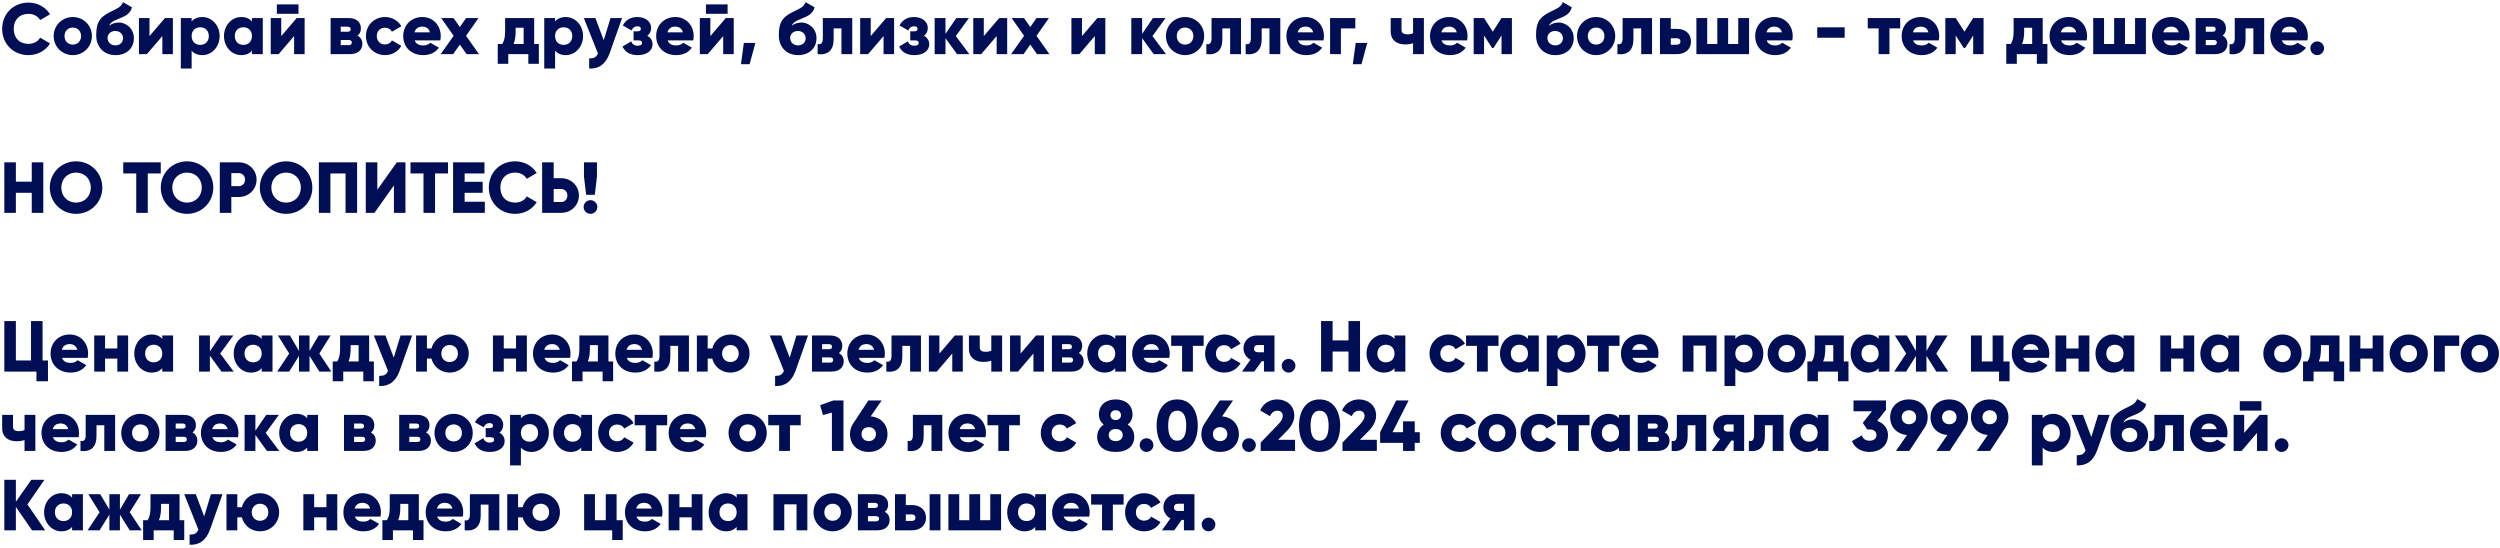 <?xml version="1.0" encoding="UTF-8"?> <svg xmlns="http://www.w3.org/2000/svg" width="693" height="152" viewBox="0 0 693 152" fill="none"><path d="M7.88 15.28C3.66 15.28 0.6 12.12 0.6 8C0.6 3.88 3.66 0.72 7.88 0.72C10.42 0.72 12.66 1.98 13.88 3.96L11.12 5.56C10.5 4.48 9.3 3.84 7.88 3.84C5.4 3.84 3.8 5.5 3.8 8C3.8 10.5 5.4 12.16 7.88 12.16C9.3 12.16 10.52 11.52 11.12 10.44L13.88 12.04C12.68 14.02 10.44 15.28 7.88 15.28ZM20.177 15.28C17.237 15.28 14.877 12.98 14.877 10C14.877 7.02 17.237 4.72 20.177 4.72C23.117 4.72 25.477 7.02 25.477 10C25.477 12.98 23.117 15.28 20.177 15.28ZM20.177 12.36C21.477 12.36 22.477 11.42 22.477 10C22.477 8.58 21.477 7.64 20.177 7.64C18.877 7.64 17.877 8.58 17.877 10C17.877 11.42 18.877 12.36 20.177 12.36ZM32.014 15.28C28.694 15.28 26.674 12.92 26.674 9.84C26.674 6.62 27.294 4.92 30.494 3.34C32.634 2.28 33.514 2.02 34.094 0.6L36.574 2.02C36.174 3.7 34.934 4.44 32.814 5.24C31.034 5.9 30.514 6.48 30.234 7.18C30.954 6.54 31.934 6.24 32.974 6.24C34.814 6.24 37.114 7.76 37.114 10.6C37.114 13.3 35.154 15.28 32.014 15.28ZM31.994 12.58C33.234 12.58 34.114 11.74 34.114 10.6C34.114 9.44 33.194 8.58 31.934 8.58C30.894 8.58 29.814 9.28 29.814 10.52C29.814 11.74 30.774 12.58 31.994 12.58ZM45.722 5H47.922V15H45.002V10L40.722 15H38.522V5H41.442V10L45.722 5ZM56.103 4.72C58.723 4.72 60.883 7.02 60.883 10C60.883 12.98 58.723 15.28 56.103 15.28C54.763 15.28 53.783 14.82 53.123 14.06V19H50.123V5H53.123V5.94C53.783 5.18 54.763 4.72 56.103 4.72ZM55.503 12.44C56.883 12.44 57.883 11.5 57.883 10C57.883 8.5 56.883 7.56 55.503 7.56C54.123 7.56 53.123 8.5 53.123 10C53.123 11.5 54.123 12.44 55.503 12.44ZM69.844 5H72.844V15H69.844V14.06C69.184 14.82 68.204 15.28 66.864 15.28C64.244 15.28 62.084 12.98 62.084 10C62.084 7.02 64.244 4.72 66.864 4.72C68.204 4.72 69.184 5.18 69.844 5.94V5ZM67.464 12.44C68.844 12.44 69.844 11.5 69.844 10C69.844 8.5 68.844 7.56 67.464 7.56C66.084 7.56 65.084 8.5 65.084 10C65.084 11.5 66.084 12.44 67.464 12.44ZM76.745 3.82V1.22H82.745V3.82H76.745ZM82.245 5H84.445V15H81.525V10L77.245 15H75.045V5H77.965V10L82.245 5ZM99.107 9.88C99.967 10.34 100.447 11.12 100.447 12.14C100.447 13.8 99.267 15 97.047 15H91.647V5H96.647C98.867 5 100.047 6.2 100.047 7.86C100.047 8.72 99.727 9.42 99.107 9.88ZM96.327 7.4H94.447V8.8H96.327C96.867 8.8 97.207 8.6 97.207 8.12C97.207 7.62 96.867 7.4 96.327 7.4ZM96.647 12.52C97.167 12.52 97.527 12.28 97.527 11.78C97.527 11.3 97.167 11.08 96.647 11.08H94.447V12.52H96.647ZM106.74 15.28C103.7 15.28 101.44 12.98 101.44 10C101.44 7.02 103.7 4.72 106.74 4.72C108.68 4.72 110.4 5.74 111.26 7.28L108.64 8.8C108.3 8.1 107.58 7.68 106.7 7.68C105.4 7.68 104.44 8.62 104.44 10C104.44 11.38 105.4 12.32 106.7 12.32C107.58 12.32 108.32 11.9 108.64 11.2L111.26 12.7C110.4 14.26 108.7 15.28 106.74 15.28ZM114.952 11.2C115.332 12.24 116.252 12.6 117.352 12.6C118.172 12.6 118.872 12.28 119.272 11.84L121.672 13.22C120.692 14.58 119.212 15.28 117.312 15.28C113.892 15.28 111.772 12.98 111.772 10C111.772 7.02 113.932 4.72 117.092 4.72C120.012 4.72 122.172 6.98 122.172 10C122.172 10.42 122.132 10.82 122.052 11.2H114.952ZM114.892 8.96H119.192C118.872 7.8 117.972 7.38 117.072 7.38C115.932 7.38 115.172 7.94 114.892 8.96ZM132.768 15H129.328L127.468 12.36L125.608 15H122.168L125.748 9.92L122.288 5H125.728L127.468 7.48L129.208 5H132.648L129.188 9.92L132.768 15ZM148.073 12.2H149.373V17.68H146.453V15H140.893V17.68H137.973V12.2H139.213C139.713 11.42 140.013 10.46 140.013 8.74V5H148.073V12.2ZM142.353 12.2H145.153V7.68H142.933V8.74C142.933 10.2 142.733 11.3 142.353 12.2ZM156.846 4.72C159.466 4.72 161.626 7.02 161.626 10C161.626 12.98 159.466 15.28 156.846 15.28C155.506 15.28 154.526 14.82 153.866 14.06V19H150.866V5H153.866V5.94C154.526 5.18 155.506 4.72 156.846 4.72ZM156.246 12.44C157.626 12.44 158.626 11.5 158.626 10C158.626 8.5 157.626 7.56 156.246 7.56C154.866 7.56 153.866 8.5 153.866 10C153.866 11.5 154.866 12.44 156.246 12.44ZM169.236 5H172.436L169.016 14.7C167.896 17.88 165.916 19.14 163.316 19V16.2C164.656 16.2 165.296 15.88 165.756 14.82L161.836 5H165.036L167.356 11.14L169.236 5ZM179.426 9.92C180.366 10.42 180.886 11.26 180.886 12.28C180.886 13.94 179.446 15.28 176.746 15.28C174.746 15.28 173.326 14.52 172.546 12.9L174.966 11.46C175.246 12.24 175.866 12.68 176.786 12.68C177.526 12.68 177.966 12.4 177.966 11.9C177.966 11.46 177.686 11.2 177.026 11.2H175.626V8.68H176.706C177.346 8.68 177.646 8.44 177.646 8C177.646 7.52 177.266 7.28 176.706 7.28C175.946 7.28 175.426 7.64 175.066 8.44L172.646 7.06C173.486 5.44 174.926 4.72 176.646 4.72C179.086 4.72 180.486 6.14 180.486 7.72C180.486 8.64 180.146 9.42 179.426 9.92ZM185.069 11.2C185.449 12.24 186.369 12.6 187.469 12.6C188.289 12.6 188.989 12.28 189.389 11.84L191.789 13.22C190.809 14.58 189.329 15.28 187.429 15.28C184.009 15.28 181.889 12.98 181.889 10C181.889 7.02 184.049 4.72 187.209 4.72C190.129 4.72 192.289 6.98 192.289 10C192.289 10.42 192.249 10.82 192.169 11.2H185.069ZM185.009 8.96H189.309C188.989 7.8 188.089 7.38 187.189 7.38C186.049 7.38 185.289 7.94 185.009 8.96ZM195.691 3.82V1.22H201.691V3.82H195.691ZM201.191 5H203.391V15H200.471V10L196.191 15H193.991V5H196.911V10L201.191 5ZM209.392 11.9L207.792 17.8H205.392L206.192 11.9H209.392ZM221.233 15.28C217.913 15.28 215.893 12.92 215.893 9.84C215.893 6.62 216.513 4.92 219.713 3.34C221.853 2.28 222.733 2.02 223.313 0.6L225.793 2.02C225.393 3.7 224.153 4.44 222.033 5.24C220.253 5.9 219.733 6.48 219.453 7.18C220.173 6.54 221.153 6.24 222.193 6.24C224.033 6.24 226.333 7.76 226.333 10.6C226.333 13.3 224.373 15.28 221.233 15.28ZM221.213 12.58C222.453 12.58 223.333 11.74 223.333 10.6C223.333 9.44 222.413 8.58 221.153 8.58C220.113 8.58 219.033 9.28 219.033 10.52C219.033 11.74 219.993 12.58 221.213 12.58ZM236.245 5V15H233.245V7.88H231.085V10.86C231.085 13.88 229.565 15.34 226.645 15V12.2C227.585 12.48 228.085 11.9 228.085 10.66V5H236.245ZM245.644 5H247.844V15H244.924V10L240.644 15H238.444V5H241.364V10L245.644 5ZM256.125 9.92C257.065 10.42 257.585 11.26 257.585 12.28C257.585 13.94 256.145 15.28 253.445 15.28C251.445 15.28 250.025 14.52 249.245 12.9L251.665 11.46C251.945 12.24 252.565 12.68 253.485 12.68C254.225 12.68 254.665 12.4 254.665 11.9C254.665 11.46 254.385 11.2 253.725 11.2H252.325V8.68H253.405C254.045 8.68 254.345 8.44 254.345 8C254.345 7.52 253.965 7.28 253.405 7.28C252.645 7.28 252.125 7.64 251.765 8.44L249.345 7.06C250.185 5.44 251.625 4.72 253.345 4.72C255.785 4.72 257.185 6.14 257.185 7.72C257.185 8.64 256.845 9.42 256.125 9.92ZM268.688 15H265.288L262.088 10.58V15H259.088V5H262.088V9.38L265.088 5H268.588L264.948 10L268.688 15ZM276.991 5H279.191V15H276.271V10L271.991 15H269.791V5H272.711V10L276.991 5ZM290.893 15H287.453L285.593 12.36L283.733 15H280.293L283.873 9.92L280.413 5H283.853L285.593 7.48L287.333 5H290.773L287.313 9.92L290.893 15ZM304.198 5H306.398V15H303.478V10L299.198 15H296.998V5H299.918V10L304.198 5ZM323.2 15H319.8L316.6 10.58V15H313.6V5H316.6V9.38L319.6 5H323.1L319.46 10L323.2 15ZM328.498 15.28C325.558 15.28 323.198 12.98 323.198 10C323.198 7.02 325.558 4.72 328.498 4.72C331.438 4.72 333.798 7.02 333.798 10C333.798 12.98 331.438 15.28 328.498 15.28ZM328.498 12.36C329.798 12.36 330.798 11.42 330.798 10C330.798 8.58 329.798 7.64 328.498 7.64C327.198 7.64 326.198 8.58 326.198 10C326.198 11.42 327.198 12.36 328.498 12.36ZM343.999 5V15H340.999V7.88H338.839V10.86C338.839 13.88 337.319 15.34 334.399 15V12.2C335.339 12.48 335.839 11.9 335.839 10.66V5H343.999ZM354.898 5V15H351.898V7.88H349.738V10.86C349.738 13.88 348.218 15.34 345.298 15V12.2C346.238 12.48 346.738 11.9 346.738 10.66V5H354.898ZM359.776 11.2C360.156 12.24 361.076 12.6 362.176 12.6C362.996 12.6 363.696 12.28 364.096 11.84L366.496 13.22C365.516 14.58 364.036 15.28 362.136 15.28C358.716 15.28 356.596 12.98 356.596 10C356.596 7.02 358.756 4.72 361.916 4.72C364.836 4.72 366.996 6.98 366.996 10C366.996 10.42 366.956 10.82 366.876 11.2H359.776ZM359.716 8.96H364.016C363.696 7.8 362.796 7.38 361.896 7.38C360.756 7.38 359.996 7.94 359.716 8.96ZM375.698 5V7.88H371.698V15H368.698V5H375.698ZM379.002 11.9L377.402 17.8H375.002L375.802 11.9H379.002ZM391.702 5H394.702V15H391.702V12C391.022 12.2 390.302 12.32 389.502 12.32C387.262 12.32 385.502 11.16 385.502 8.7V5H388.502V8.3C388.502 9.26 389.262 9.52 390.102 9.52C390.782 9.52 391.282 9.4 391.702 9.2V5ZM399.581 11.2C399.961 12.24 400.881 12.6 401.981 12.6C402.801 12.6 403.501 12.28 403.901 11.84L406.301 13.22C405.321 14.58 403.841 15.28 401.941 15.28C398.521 15.28 396.401 12.98 396.401 10C396.401 7.02 398.561 4.72 401.721 4.72C404.641 4.72 406.801 6.98 406.801 10C406.801 10.42 406.761 10.82 406.681 11.2H399.581ZM399.521 8.96H403.821C403.501 7.8 402.601 7.38 401.701 7.38C400.561 7.38 399.801 7.94 399.521 8.96ZM419.102 5V15H416.222V9.84L413.982 13.32H413.622L411.382 9.84V15H408.502V5H411.382L413.802 8.78L416.222 5H419.102ZM431.135 15.28C427.815 15.28 425.795 12.92 425.795 9.84C425.795 6.62 426.415 4.92 429.615 3.34C431.755 2.28 432.635 2.02 433.215 0.6L435.695 2.02C435.295 3.7 434.055 4.44 431.935 5.24C430.155 5.9 429.635 6.48 429.355 7.18C430.075 6.54 431.055 6.24 432.095 6.24C433.935 6.24 436.235 7.76 436.235 10.6C436.235 13.3 434.275 15.28 431.135 15.28ZM431.115 12.58C432.355 12.58 433.235 11.74 433.235 10.6C433.235 9.44 432.315 8.58 431.055 8.58C430.015 8.58 428.935 9.28 428.935 10.52C428.935 11.74 429.895 12.58 431.115 12.58ZM442.443 15.28C439.503 15.28 437.143 12.98 437.143 10C437.143 7.02 439.503 4.72 442.443 4.72C445.383 4.72 447.743 7.02 447.743 10C447.743 12.98 445.383 15.28 442.443 15.28ZM442.443 12.36C443.743 12.36 444.743 11.42 444.743 10C444.743 8.58 443.743 7.64 442.443 7.64C441.143 7.64 440.143 8.58 440.143 10C440.143 11.42 441.143 12.36 442.443 12.36ZM457.945 5V15H454.945V7.88H452.785V10.86C452.785 13.88 451.265 15.34 448.345 15V12.2C449.285 12.48 449.785 11.9 449.785 10.66V5H457.945ZM464.823 8C467.243 8 468.743 9.4 468.743 11.5C468.743 13.6 467.243 15 464.823 15H460.143V5H463.143V8H464.823ZM464.843 12.4C465.443 12.4 465.823 12.02 465.823 11.5C465.823 10.98 465.443 10.6 464.843 10.6H463.143V12.4H464.843ZM481.841 5H484.841V15H470.241V5H473.241V12.2H476.041V5H479.041V12.2H481.841V5ZM489.718 11.2C490.098 12.24 491.018 12.6 492.118 12.6C492.938 12.6 493.638 12.28 494.038 11.84L496.438 13.22C495.458 14.58 493.978 15.28 492.078 15.28C488.658 15.28 486.538 12.98 486.538 10C486.538 7.02 488.698 4.72 491.858 4.72C494.778 4.72 496.938 6.98 496.938 10C496.938 10.42 496.898 10.82 496.818 11.2H489.718ZM489.658 8.96H493.958C493.638 7.8 492.738 7.38 491.838 7.38C490.698 7.38 489.938 7.94 489.658 8.96ZM503.739 10.46V7.58H511.339V10.46H503.739ZM526.739 5V7.88H523.759V15H520.759V7.88H517.739V5H526.739ZM530.323 11.2C530.703 12.24 531.623 12.6 532.723 12.6C533.543 12.6 534.243 12.28 534.643 11.84L537.043 13.22C536.063 14.58 534.583 15.28 532.683 15.28C529.263 15.28 527.143 12.98 527.143 10C527.143 7.02 529.303 4.72 532.463 4.72C535.383 4.72 537.543 6.98 537.543 10C537.543 10.42 537.503 10.82 537.423 11.2H530.323ZM530.263 8.96H534.563C534.243 7.8 533.343 7.38 532.443 7.38C531.303 7.38 530.543 7.94 530.263 8.96ZM549.845 5V15H546.965V9.84L544.725 13.32H544.365L542.125 9.84V15H539.245V5H542.125L544.545 8.78L546.965 5H549.845ZM566.238 12.2H567.538V17.68H564.618V15H559.058V17.68H556.138V12.2H557.378C557.878 11.42 558.178 10.46 558.178 8.74V5H566.238V12.2ZM560.518 12.2H563.318V7.68H561.098V8.74C561.098 10.2 560.898 11.3 560.518 12.2ZM571.319 11.2C571.699 12.24 572.619 12.6 573.719 12.6C574.539 12.6 575.239 12.28 575.639 11.84L578.039 13.22C577.059 14.58 575.579 15.28 573.679 15.28C570.259 15.28 568.139 12.98 568.139 10C568.139 7.02 570.299 4.72 573.459 4.72C576.379 4.72 578.539 6.98 578.539 10C578.539 10.42 578.499 10.82 578.419 11.2H571.319ZM571.259 8.96H575.559C575.239 7.8 574.339 7.38 573.439 7.38C572.299 7.38 571.539 7.94 571.259 8.96ZM591.841 5H594.841V15H580.241V5H583.241V12.2H586.041V5H589.041V12.2H591.841V5ZM599.718 11.2C600.098 12.24 601.018 12.6 602.118 12.6C602.938 12.6 603.638 12.28 604.038 11.84L606.438 13.22C605.458 14.58 603.978 15.28 602.078 15.28C598.658 15.28 596.538 12.98 596.538 10C596.538 7.02 598.698 4.72 601.858 4.72C604.778 4.72 606.938 6.98 606.938 10C606.938 10.42 606.898 10.82 606.818 11.2H599.718ZM599.658 8.96H603.958C603.638 7.8 602.738 7.38 601.838 7.38C600.698 7.38 599.938 7.94 599.658 8.96ZM616.099 9.88C616.959 10.34 617.439 11.12 617.439 12.14C617.439 13.8 616.259 15 614.039 15H608.639V5H613.639C615.859 5 617.039 6.2 617.039 7.86C617.039 8.72 616.719 9.42 616.099 9.88ZM613.319 7.4H611.439V8.8H613.319C613.859 8.8 614.199 8.6 614.199 8.12C614.199 7.62 613.859 7.4 613.319 7.4ZM613.639 12.52C614.159 12.52 614.519 12.28 614.519 11.78C614.519 11.3 614.159 11.08 613.639 11.08H611.439V12.52H613.639ZM627.632 5V15H624.632V7.88H622.472V10.86C622.472 13.88 620.952 15.34 618.032 15V12.2C618.972 12.48 619.472 11.9 619.472 10.66V5H627.632ZM632.51 11.2C632.89 12.24 633.81 12.6 634.91 12.6C635.73 12.6 636.43 12.28 636.83 11.84L639.23 13.22C638.25 14.58 636.77 15.28 634.87 15.28C631.45 15.28 629.33 12.98 629.33 10C629.33 7.02 631.49 4.72 634.65 4.72C637.57 4.72 639.73 6.98 639.73 10C639.73 10.42 639.69 10.82 639.61 11.2H632.51ZM632.45 8.96H636.75C636.43 7.8 635.53 7.38 634.63 7.38C633.49 7.38 632.73 7.94 632.45 8.96ZM642.331 15.28C641.291 15.28 640.431 14.42 640.431 13.38C640.431 12.34 641.291 11.48 642.331 11.48C643.371 11.48 644.231 12.34 644.231 13.38C644.231 14.42 643.371 15.28 642.331 15.28ZM8.8 45H12V59H8.8V53.44H4.4V59H1.2V45H4.4V50.36H8.8V45ZM21.083 59.28C17.063 59.28 13.803 56.12 13.803 52C13.803 47.88 17.063 44.72 21.083 44.72C25.103 44.72 28.363 47.88 28.363 52C28.363 56.12 25.103 59.28 21.083 59.28ZM21.083 56.16C23.363 56.16 25.163 54.5 25.163 52C25.163 49.5 23.363 47.84 21.083 47.84C18.803 47.84 17.003 49.5 17.003 52C17.003 54.5 18.803 56.16 21.083 56.16ZM44.565 45V48.08H40.965V59H37.765V48.08H34.165V45H44.565ZM51.845 59.28C47.825 59.28 44.565 56.12 44.565 52C44.565 47.88 47.825 44.72 51.845 44.72C55.865 44.72 59.125 47.88 59.125 52C59.125 56.12 55.865 59.28 51.845 59.28ZM51.845 56.16C54.125 56.16 55.925 54.5 55.925 52C55.925 49.5 54.125 47.84 51.845 47.84C49.565 47.84 47.765 49.5 47.765 52C47.765 54.5 49.565 56.16 51.845 56.16ZM66.227 45C68.987 45 71.127 47.14 71.127 49.8C71.127 52.46 68.987 54.6 66.227 54.6H64.127V59H60.927V45H66.227ZM66.227 51.6C67.207 51.6 67.927 50.82 67.927 49.8C67.927 48.78 67.207 48 66.227 48H64.127V51.6H66.227ZM79.306 59.28C75.286 59.28 72.026 56.12 72.026 52C72.026 47.88 75.286 44.72 79.306 44.72C83.326 44.72 86.586 47.88 86.586 52C86.586 56.12 83.326 59.28 79.306 59.28ZM79.306 56.16C81.586 56.16 83.386 54.5 83.386 52C83.386 49.5 81.586 47.84 79.306 47.84C77.026 47.84 75.226 49.5 75.226 52C75.226 54.5 77.026 56.16 79.306 56.16ZM98.987 45V59H95.787V48.08H91.588V59H88.388V45H98.987ZM109.195 59V51.4L103.795 59H101.395V45H104.595V52.6L109.995 45H112.395V59H109.195ZM124.194 45V48.08H120.594V59H117.394V48.08H113.794V45H124.194ZM128.795 55.92H134.395V59H125.595V45H134.295V48.08H128.795V50.4H133.795V53.44H128.795V55.92ZM142.782 59.28C138.562 59.28 135.502 56.12 135.502 52C135.502 47.88 138.562 44.72 142.782 44.72C145.322 44.72 147.562 45.98 148.782 47.96L146.022 49.56C145.402 48.48 144.202 47.84 142.782 47.84C140.302 47.84 138.702 49.5 138.702 52C138.702 54.5 140.302 56.16 142.782 56.16C144.202 56.16 145.422 55.52 146.022 54.44L148.782 56.04C147.582 58.02 145.342 59.28 142.782 59.28ZM155.582 49.4C158.342 49.4 160.482 51.54 160.482 54.2C160.482 56.86 158.342 59 155.582 59H150.282V45H153.482V49.4H155.582ZM155.582 56C156.562 56 157.282 55.22 157.282 54.2C157.282 53.18 156.562 52.4 155.582 52.4H153.482V56H155.582ZM162.479 54L161.879 49V45H165.479V49L164.879 54H162.479ZM163.679 59.28C162.639 59.28 161.779 58.42 161.779 57.38C161.779 56.34 162.639 55.48 163.679 55.48C164.719 55.48 165.579 56.34 165.579 57.38C165.579 58.42 164.719 59.28 163.679 59.28ZM11.8 99.92H13.3V105.68H10.1V103H1.2V89H4.4V99.92H8.6V89H11.8V99.92ZM17.198 99.2C17.578 100.24 18.498 100.6 19.598 100.6C20.418 100.6 21.118 100.28 21.518 99.84L23.918 101.22C22.938 102.58 21.458 103.28 19.558 103.28C16.138 103.28 14.018 100.98 14.018 98C14.018 95.02 16.178 92.72 19.338 92.72C22.258 92.72 24.418 94.98 24.418 98C24.418 98.42 24.378 98.82 24.298 99.2H17.198ZM17.138 96.96H21.438C21.118 95.8 20.218 95.38 19.318 95.38C18.178 95.38 17.418 95.94 17.138 96.96ZM32.52 93H35.52V103H32.52V99.4H29.119V103H26.119V93H29.119V96.6H32.52V93ZM44.981 93H47.981V103H44.981V102.06C44.321 102.82 43.341 103.28 42.001 103.28C39.381 103.28 37.221 100.98 37.221 98C37.221 95.02 39.381 92.72 42.001 92.72C43.341 92.72 44.321 93.18 44.981 93.94V93ZM42.601 100.44C43.981 100.44 44.981 99.5 44.981 98C44.981 96.5 43.981 95.56 42.601 95.56C41.221 95.56 40.221 96.5 40.221 98C40.221 99.5 41.221 100.44 42.601 100.44ZM64.782 103H61.382L58.182 98.58V103H55.182V93H58.182V97.38L61.182 93H64.682L61.042 98L64.782 103ZM72.54 93H75.54V103H72.54V102.06C71.88 102.82 70.9 103.28 69.56 103.28C66.94 103.28 64.78 100.98 64.78 98C64.78 95.02 66.94 92.72 69.56 92.72C70.9 92.72 71.88 93.18 72.54 93.94V93ZM70.16 100.44C71.54 100.44 72.54 99.5 72.54 98C72.54 96.5 71.54 95.56 70.16 95.56C68.78 95.56 67.78 96.5 67.78 98C67.78 99.5 68.78 100.44 70.16 100.44ZM91.841 103H88.521L85.801 98.66V103H82.881V98.66L80.161 103H76.841L80.161 98L77.041 93H80.361L82.881 97.28V93H85.801V97.28L88.321 93H91.641L88.521 98L91.841 103ZM102.331 100.2H103.631V105.68H100.711V103H95.151V105.68H92.231V100.2H93.471C93.971 99.42 94.271 98.46 94.271 96.74V93H102.331V100.2ZM96.611 100.2H99.411V95.68H97.191V96.74C97.191 98.2 96.991 99.3 96.611 100.2ZM111.033 93H114.233L110.813 102.7C109.693 105.88 107.713 107.14 105.113 107V104.2C106.453 104.2 107.093 103.88 107.553 102.82L103.633 93H106.833L109.153 99.14L111.033 93ZM124.638 92.72C127.578 92.72 129.938 95.02 129.938 98C129.938 100.98 127.578 103.28 124.638 103.28C122.178 103.28 120.178 101.68 119.598 99.4H118.338V103H115.338V93H118.338V96.6H119.598C120.178 94.32 122.178 92.72 124.638 92.72ZM124.638 100.36C125.938 100.36 126.938 99.42 126.938 98C126.938 96.58 125.938 95.64 124.638 95.64C123.338 95.64 122.338 96.58 122.338 98C122.338 99.42 123.338 100.36 124.638 100.36ZM143.047 93H146.047V103H143.047V99.4H139.647V103H136.647V93H139.647V96.6H143.047V93ZM150.928 99.2C151.308 100.24 152.228 100.6 153.328 100.6C154.148 100.6 154.848 100.28 155.248 99.84L157.648 101.22C156.668 102.58 155.188 103.28 153.288 103.28C149.868 103.28 147.748 100.98 147.748 98C147.748 95.02 149.908 92.72 153.068 92.72C155.988 92.72 158.148 94.98 158.148 98C158.148 98.42 158.108 98.82 158.028 99.2H150.928ZM150.868 96.96H155.168C154.848 95.8 153.948 95.38 153.048 95.38C151.908 95.38 151.148 95.94 150.868 96.96ZM168.659 100.2H169.959V105.68H167.039V103H161.479V105.68H158.559V100.2H159.799C160.299 99.42 160.599 98.46 160.599 96.74V93H168.659V100.2ZM162.939 100.2H165.739V95.68H163.519V96.74C163.519 98.2 163.319 99.3 162.939 100.2ZM173.741 99.2C174.121 100.24 175.041 100.6 176.141 100.6C176.961 100.6 177.661 100.28 178.061 99.84L180.461 101.22C179.481 102.58 178.001 103.28 176.101 103.28C172.681 103.28 170.561 100.98 170.561 98C170.561 95.02 172.721 92.72 175.881 92.72C178.801 92.72 180.961 94.98 180.961 98C180.961 98.42 180.921 98.82 180.841 99.2H173.741ZM173.681 96.96H177.981C177.661 95.8 176.761 95.38 175.861 95.38C174.721 95.38 173.961 95.94 173.681 96.96ZM190.972 93V103H187.972V95.88H185.812V98.86C185.812 101.88 184.292 103.34 181.372 103V100.2C182.312 100.48 182.812 99.9 182.812 98.66V93H190.972ZM202.47 92.72C205.41 92.72 207.77 95.02 207.77 98C207.77 100.98 205.41 103.28 202.47 103.28C200.01 103.28 198.01 101.68 197.43 99.4H196.17V103H193.17V93H196.17V96.6H197.43C198.01 94.32 200.01 92.72 202.47 92.72ZM202.47 100.36C203.77 100.36 204.77 99.42 204.77 98C204.77 96.58 203.77 95.64 202.47 95.64C201.17 95.64 200.17 96.58 200.17 98C200.17 99.42 201.17 100.36 202.47 100.36ZM220.779 93H223.979L220.559 102.7C219.439 105.88 217.459 107.14 214.859 107V104.2C216.199 104.2 216.839 103.88 217.299 102.82L213.379 93H216.579L218.899 99.14L220.779 93ZM232.544 97.88C233.404 98.34 233.884 99.12 233.884 100.14C233.884 101.8 232.704 103 230.484 103H225.084V93H230.084C232.304 93 233.484 94.2 233.484 95.86C233.484 96.72 233.164 97.42 232.544 97.88ZM229.764 95.4H227.884V96.8H229.764C230.304 96.8 230.644 96.6 230.644 96.12C230.644 95.62 230.304 95.4 229.764 95.4ZM230.084 100.52C230.604 100.52 230.964 100.28 230.964 99.78C230.964 99.3 230.604 99.08 230.084 99.08H227.884V100.52H230.084ZM238.057 99.2C238.437 100.24 239.357 100.6 240.457 100.6C241.277 100.6 241.977 100.28 242.377 99.84L244.777 101.22C243.797 102.58 242.317 103.28 240.417 103.28C236.997 103.28 234.877 100.98 234.877 98C234.877 95.02 237.037 92.72 240.197 92.72C243.117 92.72 245.277 94.98 245.277 98C245.277 98.42 245.237 98.82 245.157 99.2H238.057ZM237.997 96.96H242.297C241.977 95.8 241.077 95.38 240.177 95.38C239.037 95.38 238.277 95.94 237.997 96.96ZM255.288 93V103H252.288V95.88H250.128V98.86C250.128 101.88 248.608 103.34 245.688 103V100.2C246.628 100.48 247.128 99.9 247.128 98.66V93H255.288ZM264.687 93H266.887V103H263.967V98L259.687 103H257.487V93H260.407V98L264.687 93ZM274.788 93H277.788V103H274.788V100C274.108 100.2 273.388 100.32 272.588 100.32C270.348 100.32 268.588 99.16 268.588 96.7V93H271.588V96.3C271.588 97.26 272.348 97.52 273.188 97.52C273.868 97.52 274.368 97.4 274.788 97.2V93ZM287.187 93H289.387V103H286.467V98L282.187 103H279.987V93H282.907V98L287.187 93ZM299.048 97.88C299.908 98.34 300.388 99.12 300.388 100.14C300.388 101.8 299.208 103 296.988 103H291.588V93H296.588C298.808 93 299.988 94.2 299.988 95.86C299.988 96.72 299.668 97.42 299.048 97.88ZM296.268 95.4H294.388V96.8H296.268C296.808 96.8 297.148 96.6 297.148 96.12C297.148 95.62 296.808 95.4 296.268 95.4ZM296.588 100.52C297.108 100.52 297.468 100.28 297.468 99.78C297.468 99.3 297.108 99.08 296.588 99.08H294.388V100.52H296.588ZM309.141 93H312.141V103H309.141V102.06C308.481 102.82 307.501 103.28 306.161 103.28C303.541 103.28 301.381 100.98 301.381 98C301.381 95.02 303.541 92.72 306.161 92.72C307.501 92.72 308.481 93.18 309.141 93.94V93ZM306.761 100.44C308.141 100.44 309.141 99.5 309.141 98C309.141 96.5 308.141 95.56 306.761 95.56C305.381 95.56 304.381 96.5 304.381 98C304.381 99.5 305.381 100.44 306.761 100.44ZM317.022 99.2C317.402 100.24 318.322 100.6 319.422 100.6C320.242 100.6 320.942 100.28 321.342 99.84L323.742 101.22C322.762 102.58 321.282 103.28 319.382 103.28C315.962 103.28 313.842 100.98 313.842 98C313.842 95.02 316.002 92.72 319.162 92.72C322.082 92.72 324.242 94.98 324.242 98C324.242 98.42 324.202 98.82 324.122 99.2H317.022ZM316.962 96.96H321.262C320.942 95.8 320.042 95.38 319.142 95.38C318.002 95.38 317.242 95.94 316.962 96.96ZM333.653 93V95.88H330.673V103H327.673V95.88H324.653V93H333.653ZM339.357 103.28C336.317 103.28 334.057 100.98 334.057 98C334.057 95.02 336.317 92.72 339.357 92.72C341.297 92.72 343.017 93.74 343.877 95.28L341.257 96.8C340.917 96.1 340.197 95.68 339.317 95.68C338.017 95.68 337.057 96.62 337.057 98C337.057 99.38 338.017 100.32 339.317 100.32C340.197 100.32 340.937 99.9 341.257 99.2L343.877 100.7C343.017 102.26 341.317 103.28 339.357 103.28ZM353.287 93V103H350.367V100.12H349.747L347.687 103H344.287L346.627 99.7C345.387 99.08 344.687 97.8 344.687 96.56C344.687 94.8 345.987 93 348.407 93H353.287ZM348.667 95.64C348.027 95.64 347.607 96.02 347.607 96.66C347.607 97.28 348.027 97.64 348.667 97.64H350.367V95.64H348.667ZM357.195 103.28C356.155 103.28 355.295 102.42 355.295 101.38C355.295 100.34 356.155 99.48 357.195 99.48C358.235 99.48 359.095 100.34 359.095 101.38C359.095 102.42 358.235 103.28 357.195 103.28ZM373.8 89H377V103H373.8V97.44H369.4V103H366.2V89H369.4V94.36H373.8V89ZM386.563 93H389.563V103H386.563V102.06C385.903 102.82 384.923 103.28 383.583 103.28C380.963 103.28 378.803 100.98 378.803 98C378.803 95.02 380.963 92.72 383.583 92.72C384.923 92.72 385.903 93.18 386.563 93.94V93ZM384.183 100.44C385.563 100.44 386.563 99.5 386.563 98C386.563 96.5 385.563 95.56 384.183 95.56C382.803 95.56 381.803 96.5 381.803 98C381.803 99.5 382.803 100.44 384.183 100.44ZM401.564 103.28C398.524 103.28 396.264 100.98 396.264 98C396.264 95.02 398.524 92.72 401.564 92.72C403.504 92.72 405.224 93.74 406.084 95.28L403.464 96.8C403.124 96.1 402.404 95.68 401.524 95.68C400.224 95.68 399.264 96.62 399.264 98C399.264 99.38 400.224 100.32 401.524 100.32C402.404 100.32 403.144 99.9 403.464 99.2L406.084 100.7C405.224 102.26 403.524 103.28 401.564 103.28ZM415.391 93V95.88H412.411V103H409.411V95.88H406.391V93H415.391ZM423.555 93H426.555V103H423.555V102.06C422.895 102.82 421.915 103.28 420.575 103.28C417.955 103.28 415.795 100.98 415.795 98C415.795 95.02 417.955 92.72 420.575 92.72C421.915 92.72 422.895 93.18 423.555 93.94V93ZM421.175 100.44C422.555 100.44 423.555 99.5 423.555 98C423.555 96.5 422.555 95.56 421.175 95.56C419.795 95.56 418.795 96.5 418.795 98C418.795 99.5 419.795 100.44 421.175 100.44ZM434.736 92.72C437.356 92.72 439.516 95.02 439.516 98C439.516 100.98 437.356 103.28 434.736 103.28C433.396 103.28 432.416 102.82 431.756 102.06V107H428.756V93H431.756V93.94C432.416 93.18 433.396 92.72 434.736 92.72ZM434.136 100.44C435.516 100.44 436.516 99.5 436.516 98C436.516 96.5 435.516 95.56 434.136 95.56C432.756 95.56 431.756 96.5 431.756 98C431.756 99.5 432.756 100.44 434.136 100.44ZM448.927 93V95.88H445.947V103H442.947V95.88H439.927V93H448.927ZM452.51 99.2C452.89 100.24 453.81 100.6 454.91 100.6C455.73 100.6 456.43 100.28 456.83 99.84L459.23 101.22C458.25 102.58 456.77 103.28 454.87 103.28C451.45 103.28 449.33 100.98 449.33 98C449.33 95.02 451.49 92.72 454.65 92.72C457.57 92.72 459.73 94.98 459.73 98C459.73 98.42 459.69 98.82 459.61 99.2H452.51ZM452.45 96.96H456.75C456.43 95.8 455.53 95.38 454.63 95.38C453.49 95.38 452.73 95.94 452.45 96.96ZM475.832 93V103H472.832V95.8H469.432V103H466.432V93H475.832ZM484.014 92.72C486.634 92.72 488.794 95.02 488.794 98C488.794 100.98 486.634 103.28 484.014 103.28C482.674 103.28 481.694 102.82 481.034 102.06V107H478.034V93H481.034V93.94C481.694 93.18 482.674 92.72 484.014 92.72ZM483.414 100.44C484.794 100.44 485.794 99.5 485.794 98C485.794 96.5 484.794 95.56 483.414 95.56C482.034 95.56 481.034 96.5 481.034 98C481.034 99.5 482.034 100.44 483.414 100.44ZM495.295 103.28C492.355 103.28 489.995 100.98 489.995 98C489.995 95.02 492.355 92.72 495.295 92.72C498.235 92.72 500.595 95.02 500.595 98C500.595 100.98 498.235 103.28 495.295 103.28ZM495.295 100.36C496.595 100.36 497.595 99.42 497.595 98C497.595 96.58 496.595 95.64 495.295 95.64C493.995 95.64 492.995 96.58 492.995 98C492.995 99.42 493.995 100.36 495.295 100.36ZM511.101 100.2H512.401V105.68H509.481V103H503.921V105.68H501.001V100.2H502.241C502.741 99.42 503.041 98.46 503.041 96.74V93H511.101V100.2ZM505.381 100.2H508.181V95.68H505.961V96.74C505.961 98.2 505.761 99.3 505.381 100.2ZM520.762 93H523.762V103H520.762V102.06C520.102 102.82 519.122 103.28 517.782 103.28C515.162 103.28 513.002 100.98 513.002 98C513.002 95.02 515.162 92.72 517.782 92.72C519.122 92.72 520.102 93.18 520.762 93.94V93ZM518.382 100.44C519.762 100.44 520.762 99.5 520.762 98C520.762 96.5 519.762 95.56 518.382 95.56C517.002 95.56 516.002 96.5 516.002 98C516.002 99.5 517.002 100.44 518.382 100.44ZM540.063 103H536.743L534.023 98.66V103H531.103V98.66L528.383 103H525.063L528.383 98L525.263 93H528.583L531.103 97.28V93H534.023V97.28L536.543 93H539.863L536.743 98L540.063 103ZM555.354 100.2H557.054V105.68H554.134V103H546.354V93H549.354V100.2H552.354V93H555.354V100.2ZM560.85 99.2C561.23 100.24 562.15 100.6 563.25 100.6C564.07 100.6 564.77 100.28 565.17 99.84L567.57 101.22C566.59 102.58 565.11 103.28 563.21 103.28C559.79 103.28 557.67 100.98 557.67 98C557.67 95.02 559.83 92.72 562.99 92.72C565.91 92.72 568.07 94.98 568.07 98C568.07 98.42 568.03 98.82 567.95 99.2H560.85ZM560.79 96.96H565.09C564.77 95.8 563.87 95.38 562.97 95.38C561.83 95.38 561.07 95.94 560.79 96.96ZM576.172 93H579.172V103H576.172V99.4H572.772V103H569.772V93H572.772V96.6H576.172V93ZM588.633 93H591.633V103H588.633V102.06C587.973 102.82 586.993 103.28 585.653 103.28C583.033 103.28 580.873 100.98 580.873 98C580.873 95.02 583.033 92.72 585.653 92.72C586.993 92.72 587.973 93.18 588.633 93.94V93ZM586.253 100.44C587.633 100.44 588.633 99.5 588.633 98C588.633 96.5 587.633 95.56 586.253 95.56C584.873 95.56 583.873 96.5 583.873 98C583.873 99.5 584.873 100.44 586.253 100.44ZM605.234 93H608.234V103H605.234V99.4H601.834V103H598.834V93H601.834V96.6H605.234V93ZM617.696 93H620.696V103H617.696V102.06C617.036 102.82 616.056 103.28 614.716 103.28C612.096 103.28 609.936 100.98 609.936 98C609.936 95.02 612.096 92.72 614.716 92.72C616.056 92.72 617.036 93.18 617.696 93.94V93ZM615.316 100.44C616.696 100.44 617.696 99.5 617.696 98C617.696 96.5 616.696 95.56 615.316 95.56C613.936 95.56 612.936 96.5 612.936 98C612.936 99.5 613.936 100.44 615.316 100.44ZM632.697 103.28C629.757 103.28 627.397 100.98 627.397 98C627.397 95.02 629.757 92.72 632.697 92.72C635.637 92.72 637.997 95.02 637.997 98C637.997 100.98 635.637 103.28 632.697 103.28ZM632.697 100.36C633.997 100.36 634.997 99.42 634.997 98C634.997 96.58 633.997 95.64 632.697 95.64C631.397 95.64 630.397 96.58 630.397 98C630.397 99.42 631.397 100.36 632.697 100.36ZM648.503 100.2H649.803V105.68H646.883V103H641.323V105.68H638.403V100.2H639.643C640.143 99.42 640.443 98.46 640.443 96.74V93H648.503V100.2ZM642.783 100.2H645.583V95.68H643.363V96.74C643.363 98.2 643.163 99.3 642.783 100.2ZM657.695 93H660.695V103H657.695V99.4H654.295V103H651.295V93H654.295V96.6H657.695V93ZM667.697 103.28C664.757 103.28 662.397 100.98 662.397 98C662.397 95.02 664.757 92.72 667.697 92.72C670.637 92.72 672.997 95.02 672.997 98C672.997 100.98 670.637 103.28 667.697 103.28ZM667.697 100.36C668.997 100.36 669.997 99.42 669.997 98C669.997 96.58 668.997 95.64 667.697 95.64C666.397 95.64 665.397 96.58 665.397 98C665.397 99.42 666.397 100.36 667.697 100.36ZM681.694 93V95.88H677.694V103H674.694V93H681.694ZM687.404 103.28C684.464 103.28 682.104 100.98 682.104 98C682.104 95.02 684.464 92.72 687.404 92.72C690.344 92.72 692.704 95.02 692.704 98C692.704 100.98 690.344 103.28 687.404 103.28ZM687.404 100.36C688.704 100.36 689.704 99.42 689.704 98C689.704 96.58 688.704 95.64 687.404 95.64C686.104 95.64 685.104 96.58 685.104 98C685.104 99.42 686.104 100.36 687.404 100.36ZM6.8 115H9.8V125H6.8V122C6.12 122.2 5.4 122.32 4.6 122.32C2.36 122.32 0.6 121.16 0.6 118.7V115H3.6V118.3C3.6 119.26 4.36 119.52 5.2 119.52C5.88 119.52 6.38 119.4 6.8 119.2V115ZM14.678 121.2C15.058 122.24 15.978 122.6 17.078 122.6C17.898 122.6 18.598 122.28 18.998 121.84L21.398 123.22C20.418 124.58 18.938 125.28 17.038 125.28C13.618 125.28 11.498 122.98 11.498 120C11.498 117.02 13.658 114.72 16.818 114.72C19.738 114.72 21.898 116.98 21.898 120C21.898 120.42 21.858 120.82 21.778 121.2H14.678ZM14.618 118.96H18.918C18.598 117.8 17.698 117.38 16.798 117.38C15.658 117.38 14.898 117.94 14.618 118.96ZM31.909 115V125H28.909V117.88H26.749V120.86C26.749 123.88 25.229 125.34 22.309 125V122.2C23.249 122.48 23.749 121.9 23.749 120.66V115H31.909ZM38.908 125.28C35.968 125.28 33.608 122.98 33.608 120C33.608 117.02 35.968 114.72 38.908 114.72C41.848 114.72 44.208 117.02 44.208 120C44.208 122.98 41.848 125.28 38.908 125.28ZM38.908 122.36C40.208 122.36 41.208 121.42 41.208 120C41.208 118.58 40.208 117.64 38.908 117.64C37.608 117.64 36.608 118.58 36.608 120C36.608 121.42 37.608 122.36 38.908 122.36ZM53.365 119.88C54.225 120.34 54.705 121.12 54.705 122.14C54.705 123.8 53.525 125 51.305 125H45.905V115H50.905C53.125 115 54.305 116.2 54.305 117.86C54.305 118.72 53.985 119.42 53.365 119.88ZM50.585 117.4H48.705V118.8H50.585C51.125 118.8 51.465 118.6 51.465 118.12C51.465 117.62 51.125 117.4 50.585 117.4ZM50.905 122.52C51.425 122.52 51.785 122.28 51.785 121.78C51.785 121.3 51.425 121.08 50.905 121.08H48.705V122.52H50.905ZM58.878 121.2C59.258 122.24 60.178 122.6 61.278 122.6C62.098 122.6 62.798 122.28 63.198 121.84L65.598 123.22C64.618 124.58 63.138 125.28 61.238 125.28C57.818 125.28 55.698 122.98 55.698 120C55.698 117.02 57.858 114.72 61.018 114.72C63.938 114.72 66.098 116.98 66.098 120C66.098 120.42 66.058 120.82 65.978 121.2H58.878ZM58.818 118.96H63.118C62.798 117.8 61.898 117.38 60.998 117.38C59.858 117.38 59.098 117.94 58.818 118.96ZM77.399 125H73.999L70.799 120.58V125H67.799V115H70.799V119.38L73.799 115H77.299L73.659 120L77.399 125ZM85.157 115H88.157V125H85.157V124.06C84.497 124.82 83.517 125.28 82.177 125.28C79.557 125.28 77.397 122.98 77.397 120C77.397 117.02 79.557 114.72 82.177 114.72C83.517 114.72 84.497 115.18 85.157 115.94V115ZM82.777 122.44C84.157 122.44 85.157 121.5 85.157 120C85.157 118.5 84.157 117.56 82.777 117.56C81.397 117.56 80.397 118.5 80.397 120C80.397 121.5 81.397 122.44 82.777 122.44ZM102.818 119.88C103.678 120.34 104.158 121.12 104.158 122.14C104.158 123.8 102.978 125 100.758 125H95.358V115H100.358C102.578 115 103.758 116.2 103.758 117.86C103.758 118.72 103.438 119.42 102.818 119.88ZM100.038 117.4H98.158V118.8H100.038C100.578 118.8 100.918 118.6 100.918 118.12C100.918 117.62 100.578 117.4 100.038 117.4ZM100.358 122.52C100.878 122.52 101.238 122.28 101.238 121.78C101.238 121.3 100.878 121.08 100.358 121.08H98.158V122.52H100.358ZM118.111 119.88C118.971 120.34 119.451 121.12 119.451 122.14C119.451 123.8 118.271 125 116.051 125H110.651V115H115.651C117.871 115 119.051 116.2 119.051 117.86C119.051 118.72 118.731 119.42 118.111 119.88ZM115.331 117.4H113.451V118.8H115.331C115.871 118.8 116.211 118.6 116.211 118.12C116.211 117.62 115.871 117.4 115.331 117.4ZM115.651 122.52C116.171 122.52 116.531 122.28 116.531 121.78C116.531 121.3 116.171 121.08 115.651 121.08H113.451V122.52H115.651ZM125.744 125.28C122.804 125.28 120.444 122.98 120.444 120C120.444 117.02 122.804 114.72 125.744 114.72C128.684 114.72 131.044 117.02 131.044 120C131.044 122.98 128.684 125.28 125.744 125.28ZM125.744 122.36C127.044 122.36 128.044 121.42 128.044 120C128.044 118.58 127.044 117.64 125.744 117.64C124.444 117.64 123.444 118.58 123.444 120C123.444 121.42 124.444 122.36 125.744 122.36ZM138.43 119.92C139.37 120.42 139.89 121.26 139.89 122.28C139.89 123.94 138.45 125.28 135.75 125.28C133.75 125.28 132.33 124.52 131.55 122.9L133.97 121.46C134.25 122.24 134.87 122.68 135.79 122.68C136.53 122.68 136.97 122.4 136.97 121.9C136.97 121.46 136.69 121.2 136.03 121.2H134.63V118.68H135.71C136.35 118.68 136.65 118.44 136.65 118C136.65 117.52 136.27 117.28 135.71 117.28C134.95 117.28 134.43 117.64 134.07 118.44L131.65 117.06C132.49 115.44 133.93 114.72 135.65 114.72C138.09 114.72 139.49 116.14 139.49 117.72C139.49 118.64 139.15 119.42 138.43 119.92ZM147.373 114.72C149.993 114.72 152.153 117.02 152.153 120C152.153 122.98 149.993 125.28 147.373 125.28C146.033 125.28 145.053 124.82 144.393 124.06V129H141.393V115H144.393V115.94C145.053 115.18 146.033 114.72 147.373 114.72ZM146.773 122.44C148.153 122.44 149.153 121.5 149.153 120C149.153 118.5 148.153 117.56 146.773 117.56C145.393 117.56 144.393 118.5 144.393 120C144.393 121.5 145.393 122.44 146.773 122.44ZM161.114 115H164.114V125H161.114V124.06C160.454 124.82 159.474 125.28 158.134 125.28C155.514 125.28 153.354 122.98 153.354 120C153.354 117.02 155.514 114.72 158.134 114.72C159.474 114.72 160.454 115.18 161.114 115.94V115ZM158.734 122.44C160.114 122.44 161.114 121.5 161.114 120C161.114 118.5 160.114 117.56 158.734 117.56C157.354 117.56 156.354 118.5 156.354 120C156.354 121.5 157.354 122.44 158.734 122.44ZM171.115 125.28C168.075 125.28 165.815 122.98 165.815 120C165.815 117.02 168.075 114.72 171.115 114.72C173.055 114.72 174.775 115.74 175.635 117.28L173.015 118.8C172.675 118.1 171.955 117.68 171.075 117.68C169.775 117.68 168.815 118.62 168.815 120C168.815 121.38 169.775 122.32 171.075 122.32C171.955 122.32 172.695 121.9 173.015 121.2L175.635 122.7C174.775 124.26 173.075 125.28 171.115 125.28ZM184.942 115V117.88H181.962V125H178.962V117.88H175.942V115H184.942ZM188.526 121.2C188.906 122.24 189.826 122.6 190.926 122.6C191.746 122.6 192.446 122.28 192.846 121.84L195.246 123.22C194.266 124.58 192.786 125.28 190.886 125.28C187.466 125.28 185.346 122.98 185.346 120C185.346 117.02 187.506 114.72 190.666 114.72C193.586 114.72 195.746 116.98 195.746 120C195.746 120.42 195.706 120.82 195.626 121.2H188.526ZM188.466 118.96H192.766C192.446 117.8 191.546 117.38 190.646 117.38C189.506 117.38 188.746 117.94 188.466 118.96ZM207.248 125.28C204.308 125.28 201.948 122.98 201.948 120C201.948 117.02 204.308 114.72 207.248 114.72C210.188 114.72 212.548 117.02 212.548 120C212.548 122.98 210.188 125.28 207.248 125.28ZM207.248 122.36C208.548 122.36 209.548 121.42 209.548 120C209.548 118.58 208.548 117.64 207.248 117.64C205.948 117.64 204.948 118.58 204.948 120C204.948 121.42 205.948 122.36 207.248 122.36ZM221.954 115V117.88H218.974V125H215.974V117.88H212.954V115H221.954ZM231.008 111H233.808V125H230.608V114.38L228.128 115.06L227.348 112.32L231.008 111ZM241.355 115.42C244.135 115.64 246.015 117.62 246.015 120.34C246.015 123.24 243.895 125.28 240.815 125.28C237.715 125.28 235.615 123.24 235.615 120.34C235.615 119.26 235.915 118.28 236.435 117.5L240.715 111H244.395L241.355 115.42ZM240.815 122.28C241.875 122.28 242.815 121.56 242.815 120.34C242.815 119.12 241.875 118.4 240.815 118.4C239.735 118.4 238.815 119.1 238.815 120.34C238.815 121.58 239.735 122.28 240.815 122.28ZM261.206 115V125H258.206V117.88H256.046V120.86C256.046 123.88 254.526 125.34 251.606 125V122.2C252.546 122.48 253.046 121.9 253.046 120.66V115H261.206ZM266.085 121.2C266.465 122.24 267.385 122.6 268.485 122.6C269.305 122.6 270.005 122.28 270.405 121.84L272.805 123.22C271.825 124.58 270.345 125.28 268.445 125.28C265.025 125.28 262.905 122.98 262.905 120C262.905 117.02 265.065 114.72 268.225 114.72C271.145 114.72 273.305 116.98 273.305 120C273.305 120.42 273.265 120.82 273.185 121.2H266.085ZM266.025 118.96H270.325C270.005 117.8 269.105 117.38 268.205 117.38C267.065 117.38 266.305 117.94 266.025 118.96ZM282.716 115V117.88H279.736V125H276.736V117.88H273.716V115H282.716ZM293.81 125.28C290.77 125.28 288.51 122.98 288.51 120C288.51 117.02 290.77 114.72 293.81 114.72C295.75 114.72 297.47 115.74 298.33 117.28L295.71 118.8C295.37 118.1 294.65 117.68 293.77 117.68C292.47 117.68 291.51 118.62 291.51 120C291.51 121.38 292.47 122.32 293.77 122.32C294.65 122.32 295.39 121.9 295.71 121.2L298.33 122.7C297.47 124.26 295.77 125.28 293.81 125.28ZM312.595 117.7C313.775 118.46 314.415 119.68 314.415 121.06C314.415 123.62 312.575 125.28 309.275 125.28C305.975 125.28 304.135 123.62 304.135 121.06C304.135 119.68 304.775 118.46 305.955 117.7C305.135 117.06 304.615 116.14 304.615 114.88C304.615 112.16 306.695 110.72 309.275 110.72C311.855 110.72 313.935 112.16 313.935 114.88C313.935 116.14 313.415 117.06 312.595 117.7ZM309.275 113.72C308.375 113.72 307.815 114.3 307.815 115.08C307.815 115.86 308.375 116.44 309.275 116.44C310.175 116.44 310.735 115.86 310.735 115.08C310.735 114.3 310.175 113.72 309.275 113.72ZM309.275 122.28C310.395 122.28 311.215 121.66 311.215 120.6C311.215 119.54 310.395 118.92 309.275 118.92C308.155 118.92 307.335 119.54 307.335 120.6C307.335 121.66 308.155 122.28 309.275 122.28ZM317.82 125.28C316.78 125.28 315.92 124.42 315.92 123.38C315.92 122.34 316.78 121.48 317.82 121.48C318.86 121.48 319.72 122.34 319.72 123.38C319.72 124.42 318.86 125.28 317.82 125.28ZM326.32 125.28C322.7 125.28 320.62 122.32 320.62 118C320.62 113.68 322.7 110.72 326.32 110.72C329.94 110.72 332.02 113.68 332.02 118C332.02 122.32 329.94 125.28 326.32 125.28ZM326.32 122.16C328 122.16 328.82 120.7 328.82 118C328.82 115.3 328 113.84 326.32 113.84C324.64 113.84 323.82 115.3 323.82 118C323.82 120.7 324.64 122.16 326.32 122.16ZM338.757 115.42C341.537 115.64 343.417 117.62 343.417 120.34C343.417 123.24 341.297 125.28 338.217 125.28C335.117 125.28 333.017 123.24 333.017 120.34C333.017 119.26 333.317 118.28 333.837 117.5L338.117 111H341.797L338.757 115.42ZM338.217 122.28C339.277 122.28 340.217 121.56 340.217 120.34C340.217 119.12 339.277 118.4 338.217 118.4C337.137 118.4 336.217 119.1 336.217 120.34C336.217 121.58 337.137 122.28 338.217 122.28ZM346.218 125.28C345.178 125.28 344.318 124.42 344.318 123.38C344.318 122.34 345.178 121.48 346.218 121.48C347.258 121.48 348.118 122.34 348.118 123.38C348.118 124.42 347.258 125.28 346.218 125.28ZM349.463 125V122.68L354.163 117.8C354.983 116.96 355.583 116.14 355.583 115.32C355.583 114.44 355.023 113.84 354.083 113.84C353.103 113.84 352.403 114.48 352.023 115.36L349.323 113.78C350.223 111.7 352.103 110.72 354.043 110.72C356.543 110.72 358.783 112.36 358.783 115.18C358.783 116.86 357.883 118.3 356.603 119.58L354.283 121.92H358.983V125H349.463ZM365.792 125.28C362.172 125.28 360.092 122.32 360.092 118C360.092 113.68 362.172 110.72 365.792 110.72C369.412 110.72 371.492 113.68 371.492 118C371.492 122.32 369.412 125.28 365.792 125.28ZM365.792 122.16C367.472 122.16 368.292 120.7 368.292 118C368.292 115.3 367.472 113.84 365.792 113.84C364.112 113.84 363.292 115.3 363.292 118C363.292 120.7 364.112 122.16 365.792 122.16ZM372.139 125V122.68L376.839 117.8C377.659 116.96 378.259 116.14 378.259 115.32C378.259 114.44 377.699 113.84 376.759 113.84C375.779 113.84 375.079 114.48 374.699 115.36L371.999 113.78C372.899 111.7 374.779 110.72 376.719 110.72C379.219 110.72 381.459 112.36 381.459 115.18C381.459 116.86 380.559 118.3 379.279 119.58L376.959 121.92H381.659V125H372.139ZM393.568 119.8V122.76H392.168V125H388.928V122.76H382.568V119.8L387.028 111H390.468L386.008 119.8H388.928V116.8H392.168V119.8H393.568ZM404.67 125.28C401.63 125.28 399.37 122.98 399.37 120C399.37 117.02 401.63 114.72 404.67 114.72C406.61 114.72 408.33 115.74 409.19 117.28L406.57 118.8C406.23 118.1 405.51 117.68 404.63 117.68C403.33 117.68 402.37 118.62 402.37 120C402.37 121.38 403.33 122.32 404.63 122.32C405.51 122.32 406.25 121.9 406.57 121.2L409.19 122.7C408.33 124.26 406.63 125.28 404.67 125.28ZM415.002 125.28C412.062 125.28 409.702 122.98 409.702 120C409.702 117.02 412.062 114.72 415.002 114.72C417.942 114.72 420.302 117.02 420.302 120C420.302 122.98 417.942 125.28 415.002 125.28ZM415.002 122.36C416.302 122.36 417.302 121.42 417.302 120C417.302 118.58 416.302 117.64 415.002 117.64C413.702 117.64 412.702 118.58 412.702 120C412.702 121.42 413.702 122.36 415.002 122.36ZM426.798 125.28C423.758 125.28 421.498 122.98 421.498 120C421.498 117.02 423.758 114.72 426.798 114.72C428.738 114.72 430.458 115.74 431.318 117.28L428.698 118.8C428.358 118.1 427.638 117.68 426.758 117.68C425.458 117.68 424.498 118.62 424.498 120C424.498 121.38 425.458 122.32 426.758 122.32C427.638 122.32 428.378 121.9 428.698 121.2L431.318 122.7C430.458 124.26 428.758 125.28 426.798 125.28ZM440.626 115V117.88H437.646V125H434.646V117.88H431.626V115H440.626ZM448.79 115H451.79V125H448.79V124.06C448.13 124.82 447.15 125.28 445.81 125.28C443.19 125.28 441.03 122.98 441.03 120C441.03 117.02 443.19 114.72 445.81 114.72C447.15 114.72 448.13 115.18 448.79 115.94V115ZM446.41 122.44C447.79 122.44 448.79 121.5 448.79 120C448.79 118.5 447.79 117.56 446.41 117.56C445.03 117.56 444.03 118.5 444.03 120C444.03 121.5 445.03 122.44 446.41 122.44ZM461.451 119.88C462.311 120.34 462.791 121.12 462.791 122.14C462.791 123.8 461.611 125 459.391 125H453.991V115H458.991C461.211 115 462.391 116.2 462.391 117.86C462.391 118.72 462.071 119.42 461.451 119.88ZM458.671 117.4H456.791V118.8H458.671C459.211 118.8 459.551 118.6 459.551 118.12C459.551 117.62 459.211 117.4 458.671 117.4ZM458.991 122.52C459.511 122.52 459.871 122.28 459.871 121.78C459.871 121.3 459.511 121.08 458.991 121.08H456.791V122.52H458.991ZM472.984 115V125H469.984V117.88H467.824V120.86C467.824 123.88 466.304 125.34 463.384 125V122.2C464.324 122.48 464.824 121.9 464.824 120.66V115H472.984ZM483.482 115V125H480.562V122.12H479.942L477.882 125H474.482L476.822 121.7C475.582 121.08 474.882 119.8 474.882 118.56C474.882 116.8 476.182 115 478.602 115H483.482ZM478.862 117.64C478.222 117.64 477.802 118.02 477.802 118.66C477.802 119.28 478.222 119.64 478.862 119.64H480.562V117.64H478.862ZM494.39 115V125H491.39V117.88H489.23V120.86C489.23 123.88 487.71 125.34 484.79 125V122.2C485.73 122.48 486.23 121.9 486.23 120.66V115H494.39ZM503.848 115H506.848V125H503.848V124.06C503.188 124.82 502.208 125.28 500.868 125.28C498.248 125.28 496.088 122.98 496.088 120C496.088 117.02 498.248 114.72 500.868 114.72C502.208 114.72 503.188 115.18 503.848 115.94V115ZM501.468 122.44C502.848 122.44 503.848 121.5 503.848 120C503.848 118.5 502.848 117.56 501.468 117.56C500.088 117.56 499.088 118.5 499.088 120C499.088 121.5 500.088 122.44 501.468 122.44ZM520.369 116.68C522.089 117.28 523.349 118.66 523.349 120.6C523.349 123.68 520.949 125.28 518.249 125.28C516.129 125.28 514.209 124.34 513.349 122.28L516.109 120.68C516.429 121.6 517.029 122.16 518.249 122.16C519.569 122.16 520.149 121.46 520.149 120.6C520.149 119.74 519.569 119.04 518.249 119.04H517.589L516.369 117.22L518.909 114H513.789V111H522.789V113.6L520.369 116.68ZM534.355 115.66C534.355 116.74 534.055 117.72 533.535 118.5L529.255 125H525.575L528.615 120.58C525.835 120.36 523.955 118.38 523.955 115.66C523.955 112.76 526.075 110.72 529.155 110.72C532.255 110.72 534.355 112.76 534.355 115.66ZM527.155 115.66C527.155 116.88 528.095 117.6 529.155 117.6C530.235 117.6 531.155 116.9 531.155 115.66C531.155 114.42 530.235 113.72 529.155 113.72C528.095 113.72 527.155 114.44 527.155 115.66ZM545.546 115.66C545.546 116.74 545.246 117.72 544.726 118.5L540.446 125H536.766L539.806 120.58C537.026 120.36 535.146 118.38 535.146 115.66C535.146 112.76 537.266 110.72 540.346 110.72C543.446 110.72 545.546 112.76 545.546 115.66ZM538.346 115.66C538.346 116.88 539.286 117.6 540.346 117.6C541.426 117.6 542.346 116.9 542.346 115.66C542.346 114.42 541.426 113.72 540.346 113.72C539.286 113.72 538.346 114.44 538.346 115.66ZM556.738 115.66C556.738 116.74 556.438 117.72 555.918 118.5L551.638 125H547.958L550.998 120.58C548.218 120.36 546.338 118.38 546.338 115.66C546.338 112.76 548.458 110.72 551.538 110.72C554.638 110.72 556.738 112.76 556.738 115.66ZM549.538 115.66C549.538 116.88 550.478 117.6 551.538 117.6C552.618 117.6 553.538 116.9 553.538 115.66C553.538 114.42 552.618 113.72 551.538 113.72C550.478 113.72 549.538 114.44 549.538 115.66ZM569.209 114.72C571.829 114.72 573.989 117.02 573.989 120C573.989 122.98 571.829 125.28 569.209 125.28C567.869 125.28 566.889 124.82 566.229 124.06V129H563.229V115H566.229V115.94C566.889 115.18 567.869 114.72 569.209 114.72ZM568.609 122.44C569.989 122.44 570.989 121.5 570.989 120C570.989 118.5 569.989 117.56 568.609 117.56C567.229 117.56 566.229 118.5 566.229 120C566.229 121.5 567.229 122.44 568.609 122.44ZM581.599 115H584.799L581.379 124.7C580.259 127.88 578.279 129.14 575.679 129V126.2C577.019 126.2 577.659 125.88 578.119 124.82L574.199 115H577.399L579.719 121.14L581.599 115ZM590.354 125.28C587.034 125.28 585.014 122.92 585.014 119.84C585.014 116.62 585.634 114.92 588.834 113.34C590.974 112.28 591.854 112.02 592.434 110.6L594.914 112.02C594.514 113.7 593.274 114.44 591.154 115.24C589.374 115.9 588.854 116.48 588.574 117.18C589.294 116.54 590.274 116.24 591.314 116.24C593.154 116.24 595.454 117.76 595.454 120.6C595.454 123.3 593.494 125.28 590.354 125.28ZM590.334 122.58C591.574 122.58 592.454 121.74 592.454 120.6C592.454 119.44 591.534 118.58 590.274 118.58C589.234 118.58 588.154 119.28 588.154 120.52C588.154 121.74 589.114 122.58 590.334 122.58ZM605.366 115V125H602.366V117.88H600.206V120.86C600.206 123.88 598.686 125.34 595.766 125V122.2C596.706 122.48 597.206 121.9 597.206 120.66V115H605.366ZM610.245 121.2C610.625 122.24 611.545 122.6 612.645 122.6C613.465 122.6 614.165 122.28 614.565 121.84L616.965 123.22C615.985 124.58 614.505 125.28 612.605 125.28C609.185 125.28 607.065 122.98 607.065 120C607.065 117.02 609.225 114.72 612.385 114.72C615.305 114.72 617.465 116.98 617.465 120C617.465 120.42 617.425 120.82 617.345 121.2H610.245ZM610.185 118.96H614.485C614.165 117.8 613.265 117.38 612.365 117.38C611.225 117.38 610.465 117.94 610.185 118.96ZM620.866 113.82V111.22H626.866V113.82H620.866ZM626.366 115H628.566V125H625.646V120L621.366 125H619.166V115H622.086V120L626.366 115ZM632.468 125.28C631.428 125.28 630.568 124.42 630.568 123.38C630.568 122.34 631.428 121.48 632.468 121.48C633.508 121.48 634.368 122.34 634.368 123.38C634.368 124.42 633.508 125.28 632.468 125.28ZM12.52 147H8.88L4.4 140.52V147H1.2V133H4.4V139.08L8.68 133H12.32L7.6 139.82L12.52 147ZM19.981 137H22.981V147H19.981V146.06C19.321 146.82 18.341 147.28 17.001 147.28C14.381 147.28 12.221 144.98 12.221 142C12.221 139.02 14.381 136.72 17.001 136.72C18.341 136.72 19.321 137.18 19.981 137.94V137ZM17.601 144.44C18.981 144.44 19.981 143.5 19.981 142C19.981 140.5 18.981 139.56 17.601 139.56C16.221 139.56 15.221 140.5 15.221 142C15.221 143.5 16.221 144.44 17.601 144.44ZM39.282 147H35.962L33.242 142.66V147H30.322V142.66L27.602 147H24.282L27.602 142L24.482 137H27.802L30.322 141.28V137H33.242V141.28L35.762 137H39.082L35.962 142L39.282 147ZM49.773 144.2H51.073V149.68H48.153V147H42.593V149.68H39.673V144.2H40.913C41.413 143.42 41.713 142.46 41.713 140.74V137H49.773V144.2ZM44.053 144.2H46.853V139.68H44.633V140.74C44.633 142.2 44.433 143.3 44.053 144.2ZM58.474 137H61.674L58.254 146.7C57.134 149.88 55.154 151.14 52.554 151V148.2C53.894 148.2 54.534 147.88 54.994 146.82L51.074 137H54.274L56.594 143.14L58.474 137ZM72.08 136.72C75.02 136.72 77.38 139.02 77.38 142C77.38 144.98 75.02 147.28 72.08 147.28C69.62 147.28 67.62 145.68 67.04 143.4H65.78V147H62.78V137H65.78V140.6H67.04C67.62 138.32 69.62 136.72 72.08 136.72ZM72.08 144.36C73.38 144.36 74.38 143.42 74.38 142C74.38 140.58 73.38 139.64 72.08 139.64C70.78 139.64 69.78 140.58 69.78 142C69.78 143.42 70.78 144.36 72.08 144.36ZM90.488 137H93.488V147H90.488V143.4H87.088V147H84.088V137H87.088V140.6H90.488V137ZM98.37 143.2C98.75 144.24 99.67 144.6 100.77 144.6C101.59 144.6 102.29 144.28 102.69 143.84L105.09 145.22C104.11 146.58 102.63 147.28 100.73 147.28C97.31 147.28 95.19 144.98 95.19 142C95.19 139.02 97.35 136.72 100.51 136.72C103.43 136.72 105.59 138.98 105.59 142C105.59 142.42 105.55 142.82 105.47 143.2H98.37ZM98.31 140.96H102.61C102.29 139.8 101.39 139.38 100.49 139.38C99.35 139.38 98.59 139.94 98.31 140.96ZM116.101 144.2H117.401V149.68H114.481V147H108.921V149.68H106.001V144.2H107.241C107.741 143.42 108.041 142.46 108.041 140.74V137H116.101V144.2ZM110.381 144.2H113.181V139.68H110.961V140.74C110.961 142.2 110.761 143.3 110.381 144.2ZM121.182 143.2C121.562 144.24 122.482 144.6 123.582 144.6C124.402 144.6 125.102 144.28 125.502 143.84L127.902 145.22C126.922 146.58 125.442 147.28 123.542 147.28C120.122 147.28 118.002 144.98 118.002 142C118.002 139.02 120.162 136.72 123.322 136.72C126.242 136.72 128.402 138.98 128.402 142C128.402 142.42 128.362 142.82 128.282 143.2H121.182ZM121.122 140.96H125.422C125.102 139.8 124.202 139.38 123.302 139.38C122.162 139.38 121.402 139.94 121.122 140.96ZM138.413 137V147H135.413V139.88H133.253V142.86C133.253 145.88 131.733 147.34 128.813 147V144.2C129.753 144.48 130.253 143.9 130.253 142.66V137H138.413ZM149.912 136.72C152.852 136.72 155.212 139.02 155.212 142C155.212 144.98 152.852 147.28 149.912 147.28C147.452 147.28 145.452 145.68 144.872 143.4H143.612V147H140.612V137H143.612V140.6H144.872C145.452 138.32 147.452 136.72 149.912 136.72ZM149.912 144.36C151.212 144.36 152.212 143.42 152.212 142C152.212 140.58 151.212 139.64 149.912 139.64C148.612 139.64 147.612 140.58 147.612 142C147.612 143.42 148.612 144.36 149.912 144.36ZM170.92 144.2H172.62V149.68H169.7V147H161.92V137H164.92V144.2H167.92V137H170.92V144.2ZM176.417 143.2C176.797 144.24 177.717 144.6 178.817 144.6C179.637 144.6 180.337 144.28 180.737 143.84L183.137 145.22C182.157 146.58 180.677 147.28 178.777 147.28C175.357 147.28 173.237 144.98 173.237 142C173.237 139.02 175.397 136.72 178.557 136.72C181.477 136.72 183.637 138.98 183.637 142C183.637 142.42 183.597 142.82 183.517 143.2H176.417ZM176.357 140.96H180.657C180.337 139.8 179.437 139.38 178.537 139.38C177.397 139.38 176.637 139.94 176.357 140.96ZM191.738 137H194.738V147H191.738V143.4H188.338V147H185.338V137H188.338V140.6H191.738V137ZM204.2 137H207.2V147H204.2V146.06C203.54 146.82 202.56 147.28 201.22 147.28C198.6 147.28 196.44 144.98 196.44 142C196.44 139.02 198.6 136.72 201.22 136.72C202.56 136.72 203.54 137.18 204.2 137.94V137ZM201.82 144.44C203.2 144.44 204.2 143.5 204.2 142C204.2 140.5 203.2 139.56 201.82 139.56C200.44 139.56 199.44 140.5 199.44 142C199.44 143.5 200.44 144.44 201.82 144.44ZM223.801 137V147H220.801V139.8H217.401V147H214.401V137H223.801ZM230.802 147.28C227.862 147.28 225.502 144.98 225.502 142C225.502 139.02 227.862 136.72 230.802 136.72C233.742 136.72 236.102 139.02 236.102 142C236.102 144.98 233.742 147.28 230.802 147.28ZM230.802 144.36C232.102 144.36 233.102 143.42 233.102 142C233.102 140.58 232.102 139.64 230.802 139.64C229.502 139.64 228.502 140.58 228.502 142C228.502 143.42 229.502 144.36 230.802 144.36ZM245.259 141.88C246.119 142.34 246.599 143.12 246.599 144.14C246.599 145.8 245.419 147 243.199 147H237.799V137H242.799C245.019 137 246.199 138.2 246.199 139.86C246.199 140.72 245.879 141.42 245.259 141.88ZM242.479 139.4H240.599V140.8H242.479C243.019 140.8 243.359 140.6 243.359 140.12C243.359 139.62 243.019 139.4 242.479 139.4ZM242.799 144.52C243.319 144.52 243.679 144.28 243.679 143.78C243.679 143.3 243.319 143.08 242.799 143.08H240.599V144.52H242.799ZM252.772 140C255.192 140 256.692 141.4 256.692 143.5C256.692 145.6 255.192 147 252.772 147H248.092V137H251.092V140H252.772ZM257.692 137H260.692V147H257.692V137ZM252.792 144.4C253.392 144.4 253.772 144.02 253.772 143.5C253.772 142.98 253.392 142.6 252.792 142.6H251.092V144.4H252.792ZM274.497 137H277.497V147H262.897V137H265.897V144.2H268.697V137H271.697V144.2H274.497V137ZM286.954 137H289.954V147H286.954V146.06C286.294 146.82 285.314 147.28 283.974 147.28C281.354 147.28 279.194 144.98 279.194 142C279.194 139.02 281.354 136.72 283.974 136.72C285.314 136.72 286.294 137.18 286.954 137.94V137ZM284.574 144.44C285.954 144.44 286.954 143.5 286.954 142C286.954 140.5 285.954 139.56 284.574 139.56C283.194 139.56 282.194 140.5 282.194 142C282.194 143.5 283.194 144.44 284.574 144.44ZM294.835 143.2C295.215 144.24 296.135 144.6 297.235 144.6C298.055 144.6 298.755 144.28 299.155 143.84L301.555 145.22C300.575 146.58 299.095 147.28 297.195 147.28C293.775 147.28 291.655 144.98 291.655 142C291.655 139.02 293.815 136.72 296.975 136.72C299.895 136.72 302.055 138.98 302.055 142C302.055 142.42 302.015 142.82 301.935 143.2H294.835ZM294.775 140.96H299.075C298.755 139.8 297.855 139.38 296.955 139.38C295.815 139.38 295.055 139.94 294.775 140.96ZM311.466 137V139.88H308.486V147H305.486V139.88H302.466V137H311.466ZM317.17 147.28C314.13 147.28 311.87 144.98 311.87 142C311.87 139.02 314.13 136.72 317.17 136.72C319.11 136.72 320.83 137.74 321.69 139.28L319.07 140.8C318.73 140.1 318.01 139.68 317.13 139.68C315.83 139.68 314.87 140.62 314.87 142C314.87 143.38 315.83 144.32 317.13 144.32C318.01 144.32 318.75 143.9 319.07 143.2L321.69 144.7C320.83 146.26 319.13 147.28 317.17 147.28ZM331.099 137V147H328.179V144.12H327.559L325.499 147H322.099L324.439 143.7C323.199 143.08 322.499 141.8 322.499 140.56C322.499 138.8 323.799 137 326.219 137H331.099ZM326.479 139.64C325.839 139.64 325.419 140.02 325.419 140.66C325.419 141.28 325.839 141.64 326.479 141.64H328.179V139.64H326.479ZM335.007 147.28C333.967 147.28 333.107 146.42 333.107 145.38C333.107 144.34 333.967 143.48 335.007 143.48C336.047 143.48 336.907 144.34 336.907 145.38C336.907 146.42 336.047 147.28 335.007 147.28Z" fill="#000E56"></path></svg> 